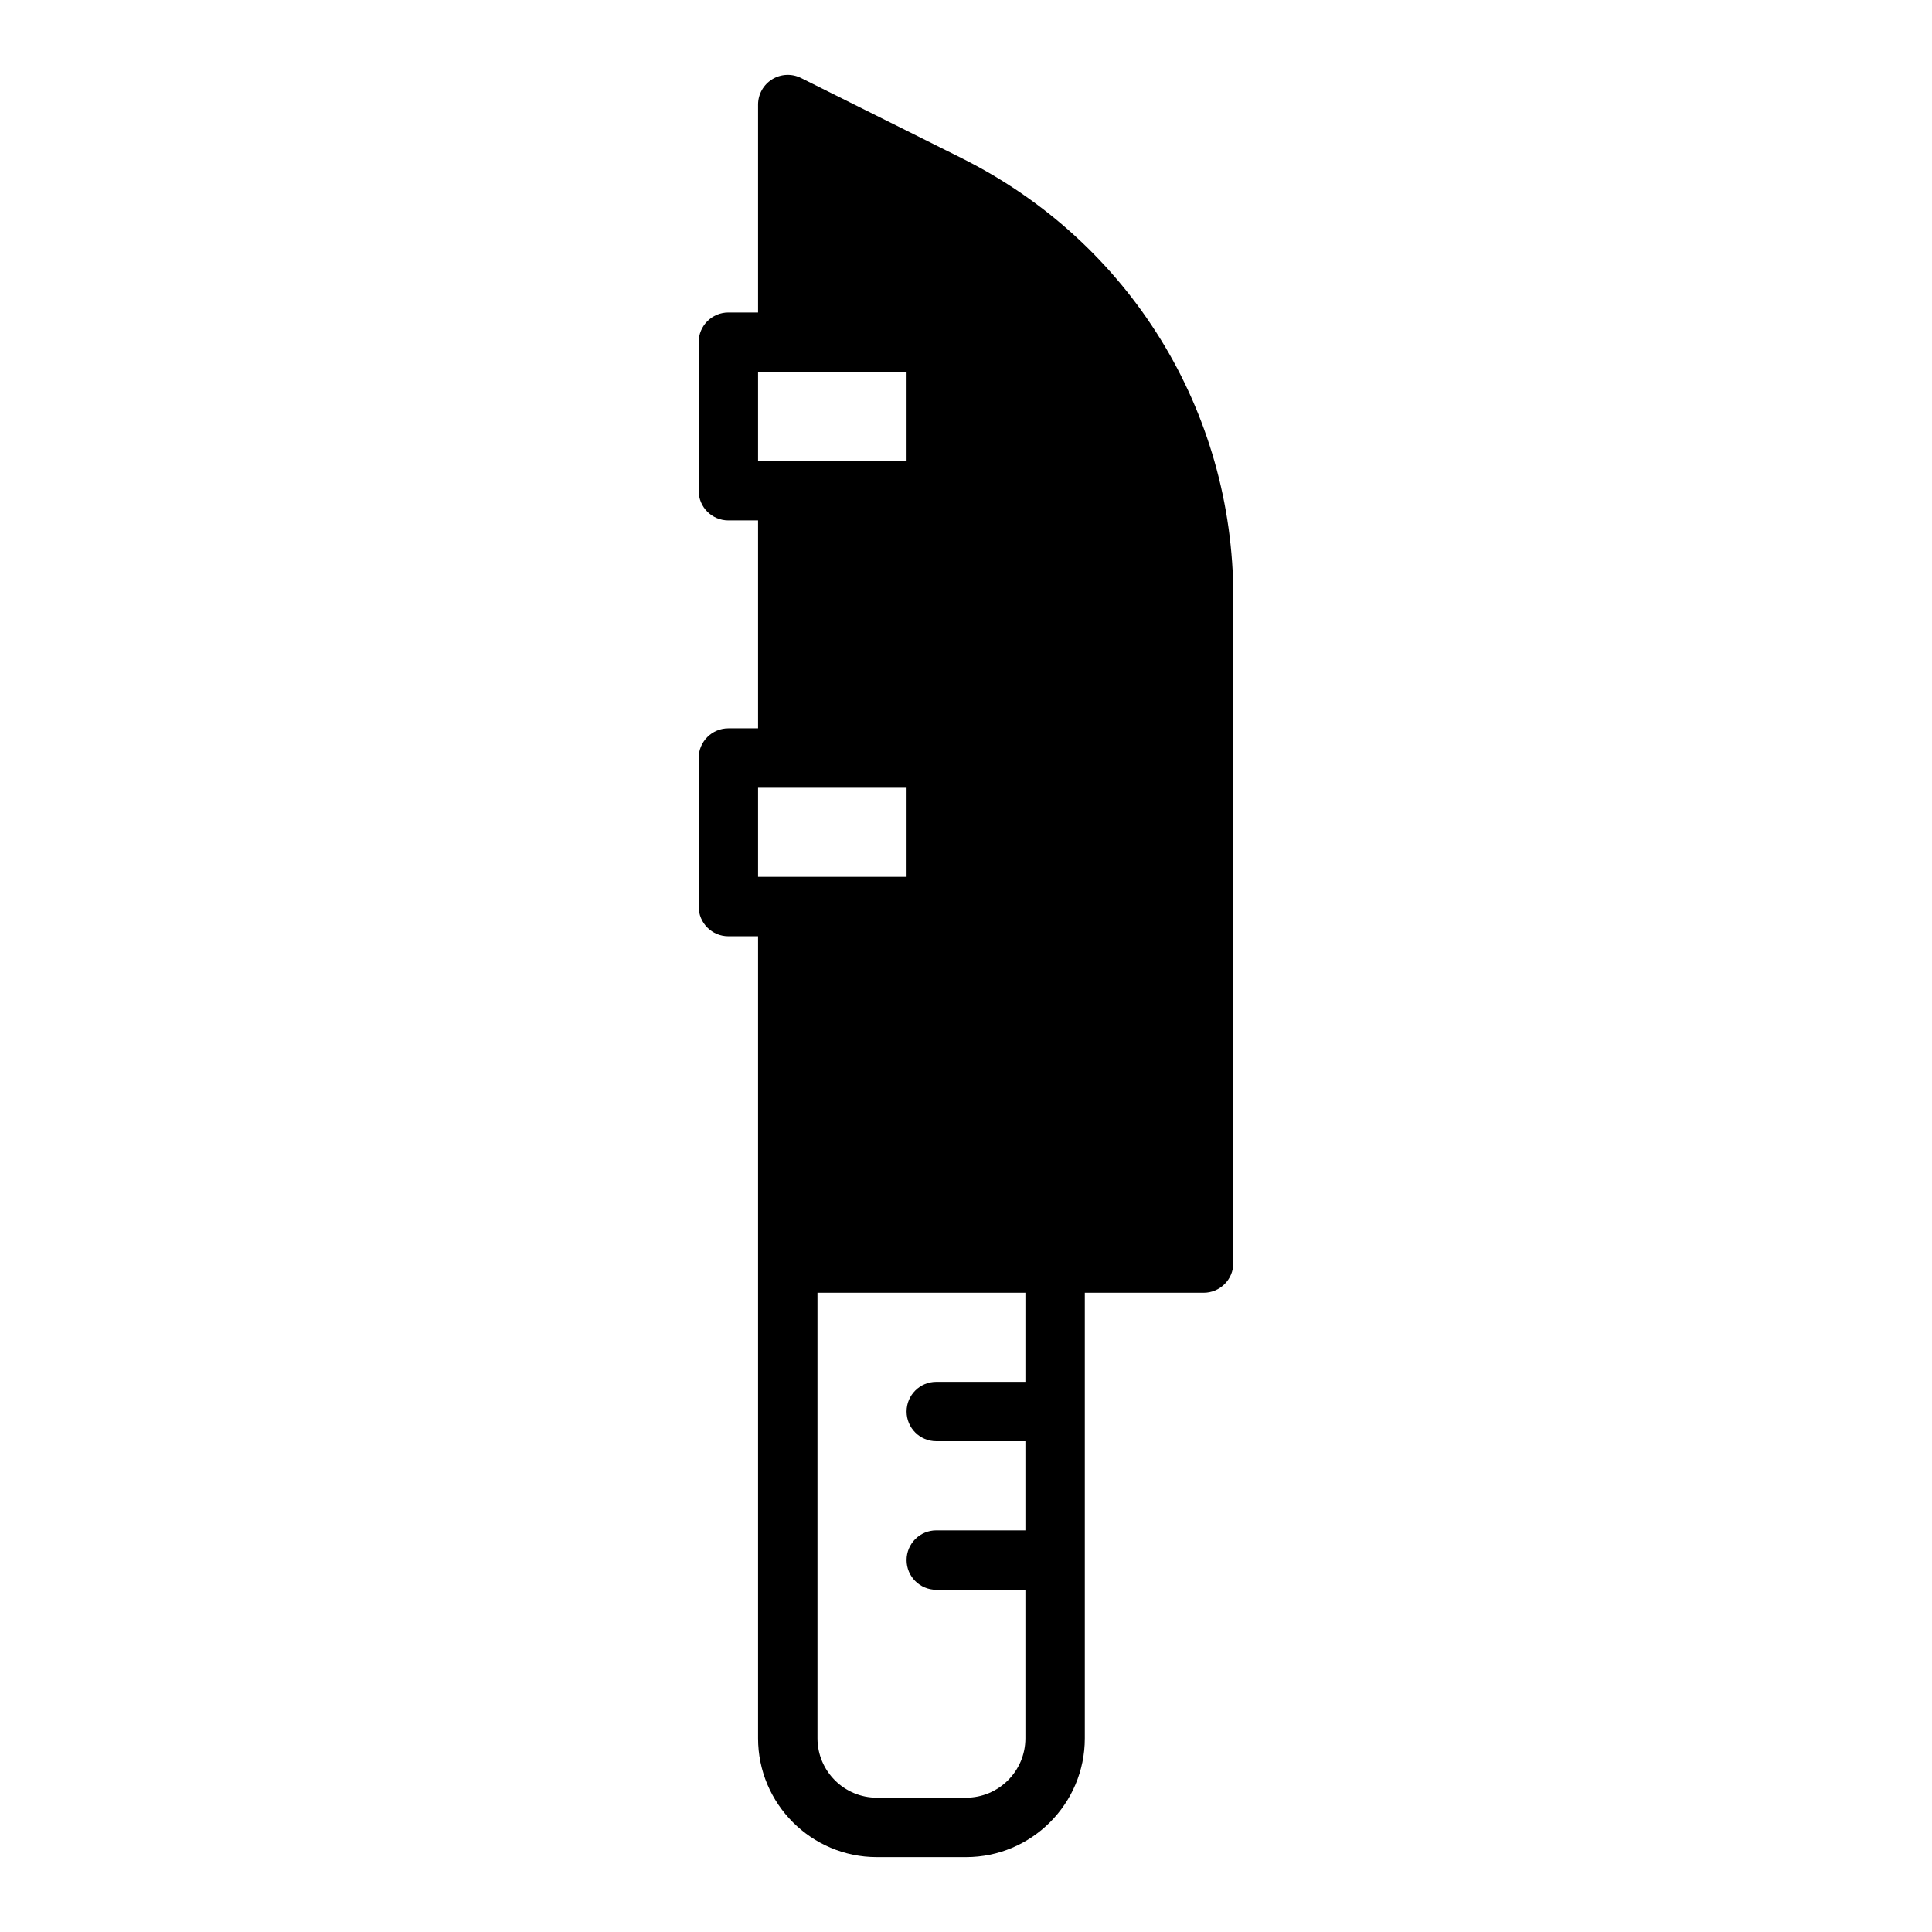 <?xml version="1.0" encoding="UTF-8"?>
<!-- Uploaded to: ICON Repo, www.svgrepo.com, Generator: ICON Repo Mixer Tools -->
<svg fill="#000000" width="800px" height="800px" version="1.1" viewBox="144 144 512 512" xmlns="http://www.w3.org/2000/svg">
 <path d="m399.03 186-42.746-21.332c-2.441-1.219-5.336-1.086-7.656 0.348-2.324 1.438-3.734 3.965-3.734 6.695v55.105h-7.871c-4.348 0-7.871 3.523-7.871 7.871v39.359c0 4.348 3.523 7.871 7.871 7.871h7.871v55.105h-7.871c-4.348 0-7.871 3.523-7.871 7.871v39.359c0 4.348 3.523 7.871 7.871 7.871h7.871v212.55c0 17.363 14.125 31.488 31.488 31.488h23.617c17.363 0 31.488-14.125 31.488-31.488v-118.08h31.488c4.348 0 7.871-3.523 7.871-7.871v-176.49c0-49.504-27.516-94.035-71.816-116.23zm-54.137 56.559h39.359v23.617h-39.359zm0 110.21h39.359v23.617h-39.359zm70.848 157.44h-23.617c-4.348 0-7.871 3.523-7.871 7.871s3.523 7.871 7.871 7.871h23.617v23.617h-23.617c-4.348 0-7.871 3.523-7.871 7.871s3.523 7.871 7.871 7.871h23.617v39.359c0 8.684-7.062 15.742-15.742 15.742h-23.617c-8.684 0-15.742-7.062-15.742-15.742v-118.08h55.105z"/>
</svg>